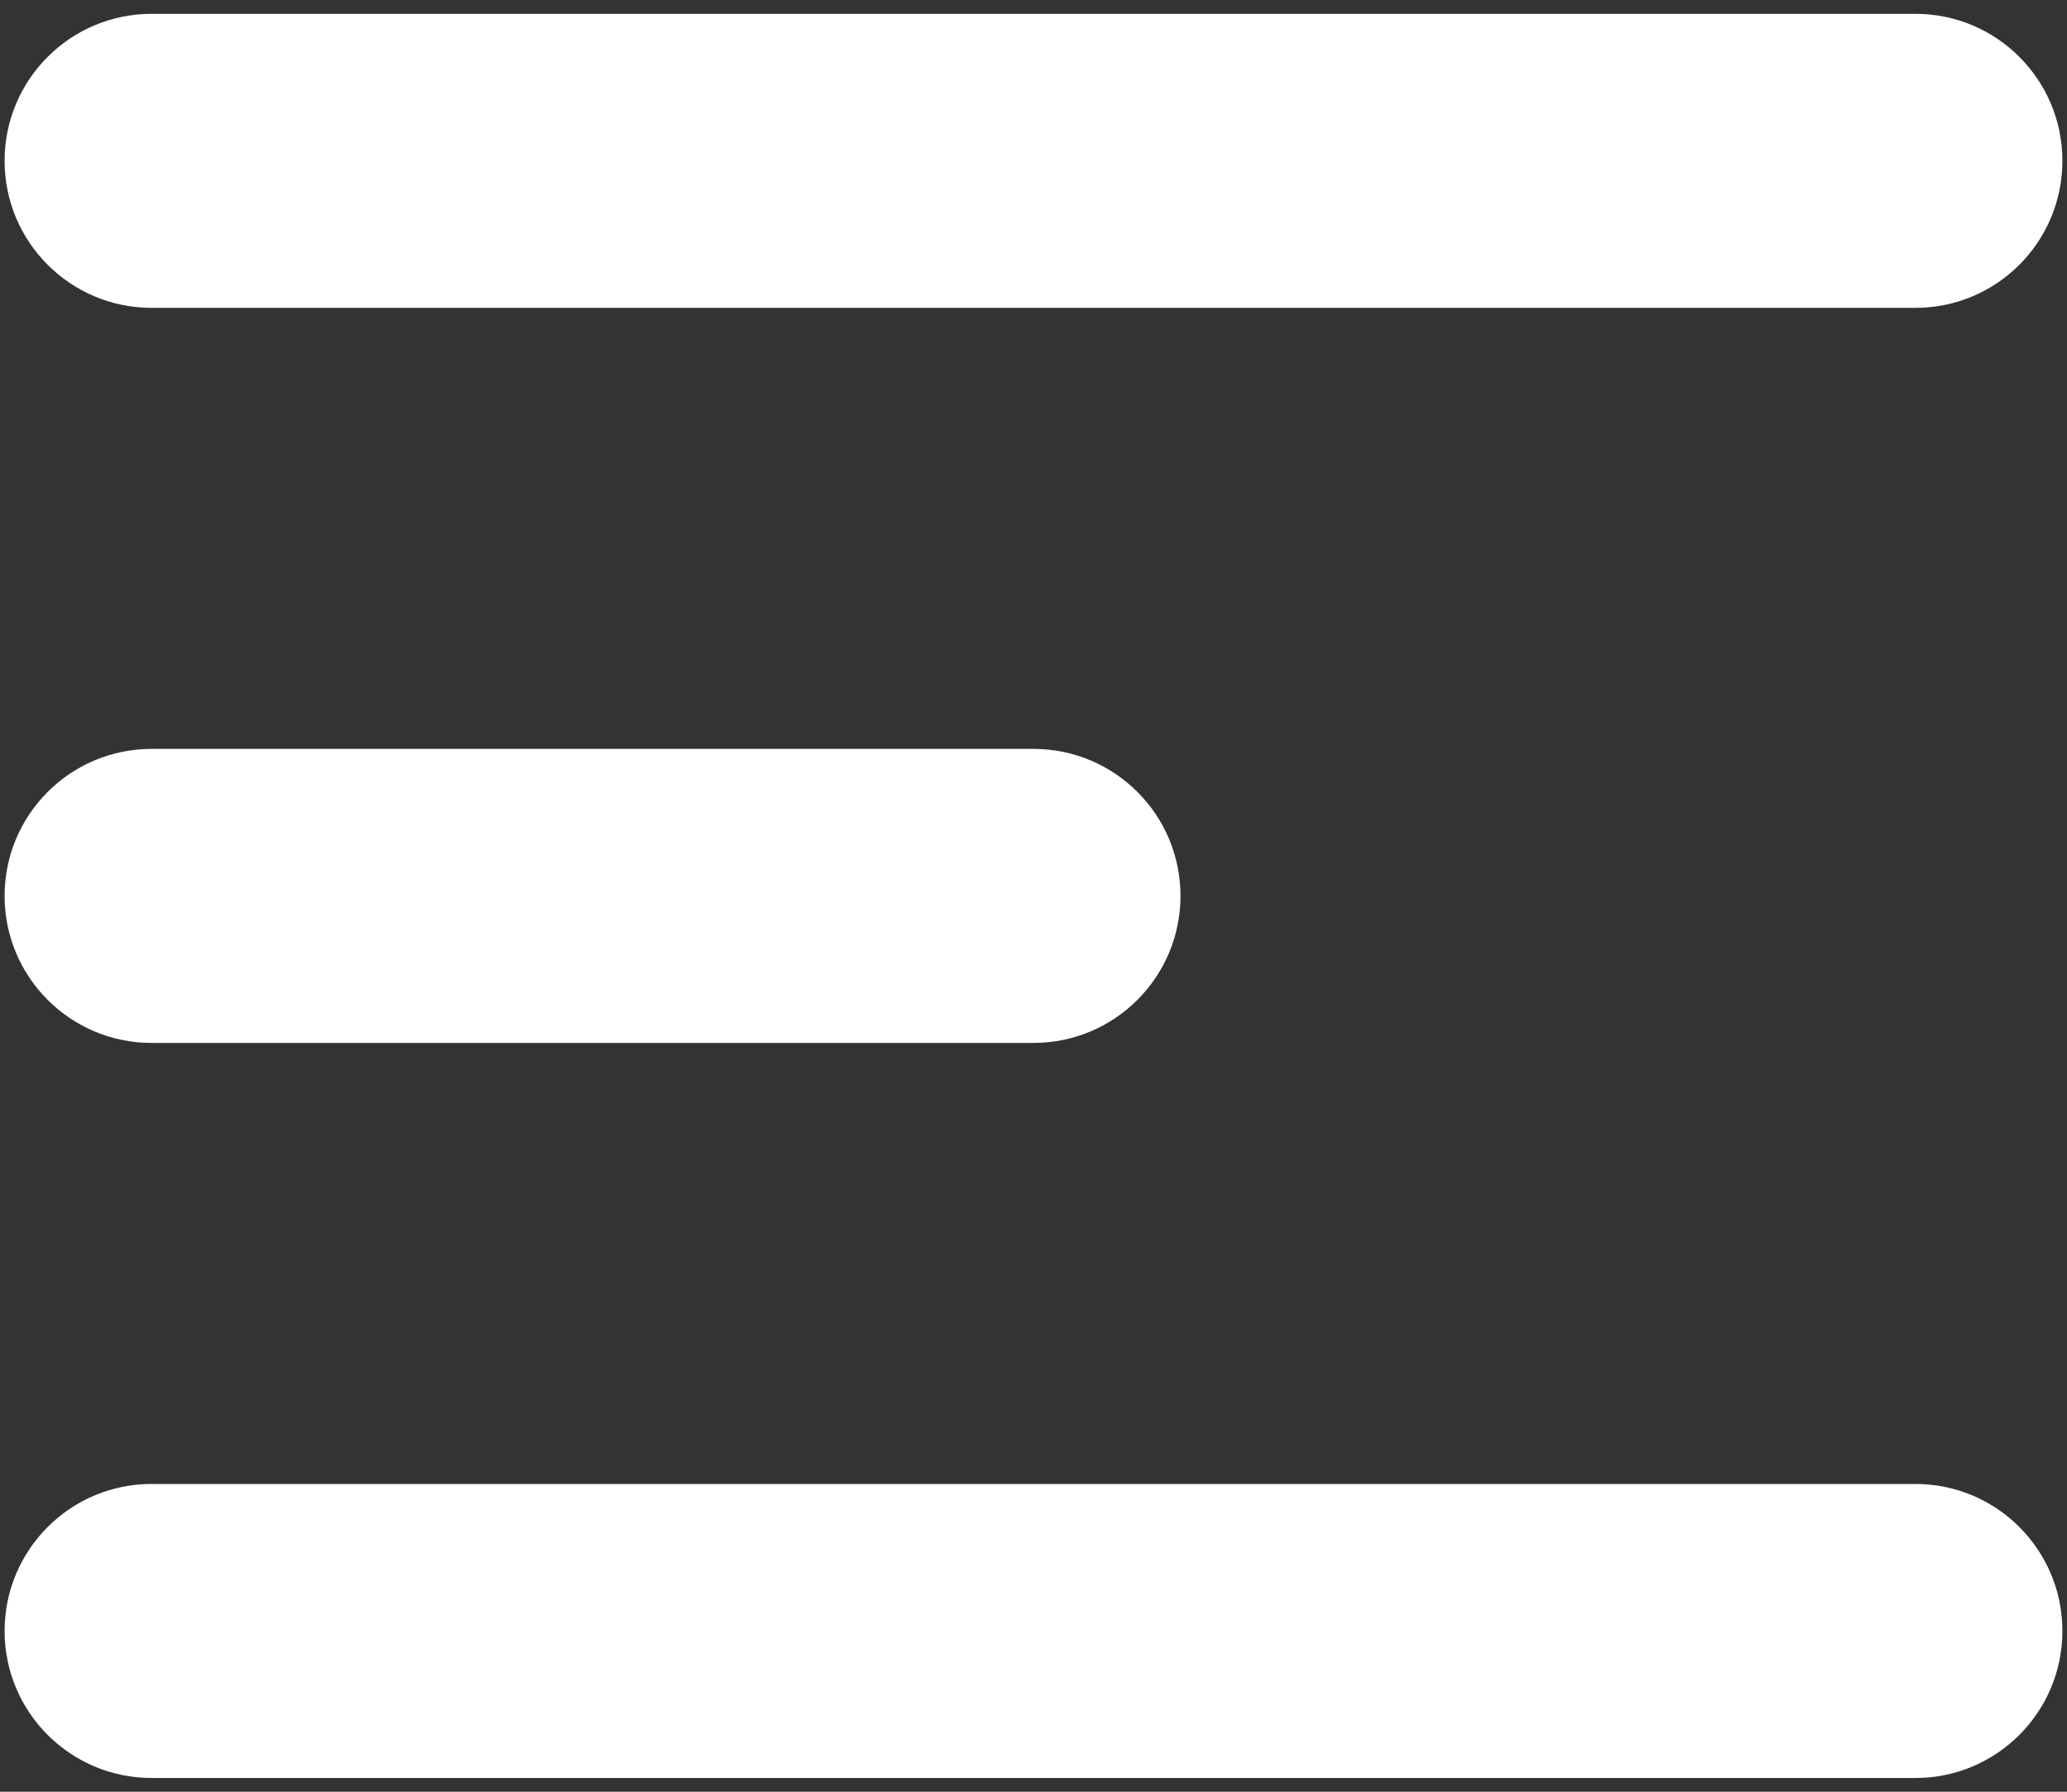 <svg width="90" height="78" viewBox="0 0 90 78" fill="none" xmlns="http://www.w3.org/2000/svg">
<rect x="0" y="0" width="90" height="78" fill="#333333" stroke="none"/>
<path fill-rule="evenodd" clip-rule="evenodd" d="M0.2 7.002C0.2 3.467 3.066 0.602 6.6 0.602H83.4C86.935 0.602 89.8 3.467 89.8 7.002C89.8 10.536 86.935 13.402 83.4 13.402H6.6C3.066 13.402 0.2 10.536 0.2 7.002Z" fill="white"/>
<path fill-rule="evenodd" clip-rule="evenodd" d="M0.2 39.002C0.2 35.467 3.066 32.602 6.6 32.602H45C48.535 32.602 51.4 35.467 51.4 39.002C51.4 42.536 48.535 45.402 45 45.402H6.6C3.066 45.402 0.2 42.536 0.2 39.002Z" fill="white"/>
<path fill-rule="evenodd" clip-rule="evenodd" d="M0.2 71.002C0.2 67.467 3.066 64.602 6.6 64.602H83.4C86.935 64.602 89.8 67.467 89.8 71.002C89.8 74.536 86.935 77.402 83.4 77.402H6.6C3.066 77.402 0.2 74.536 0.2 71.002Z" fill="white"/>
</svg>

